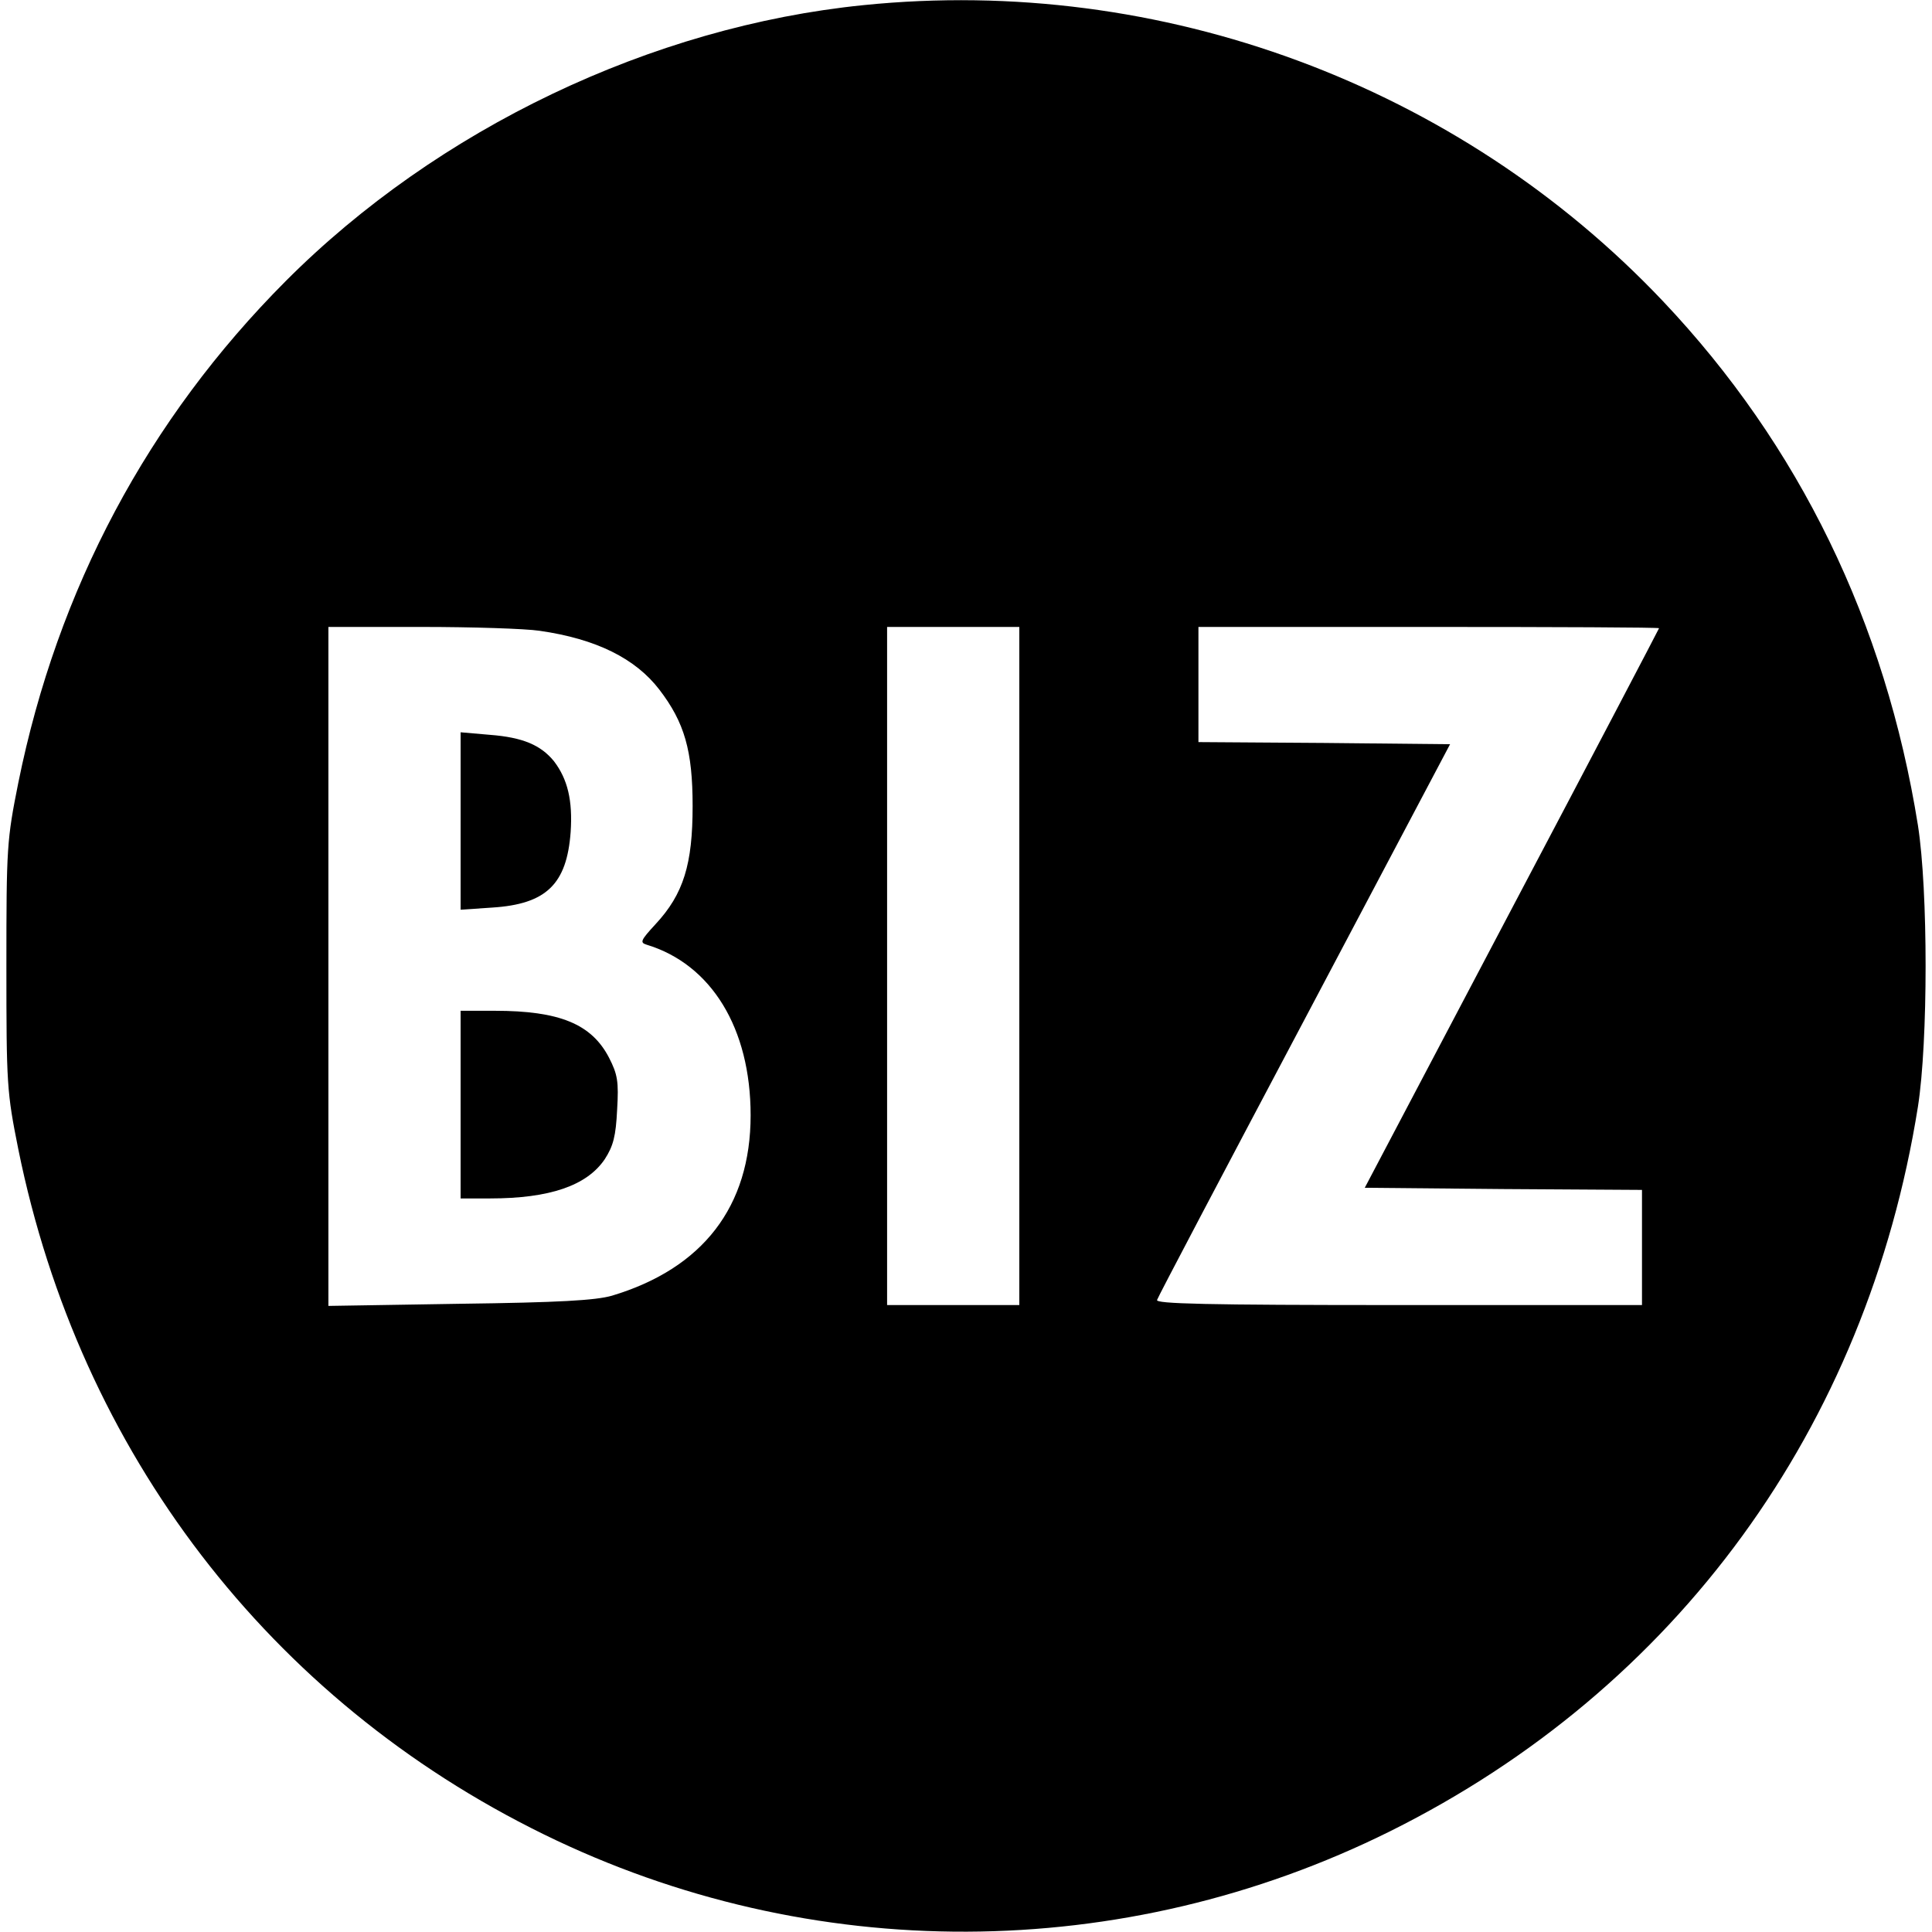 <?xml version="1.0" standalone="no"?>
<!DOCTYPE svg PUBLIC "-//W3C//DTD SVG 20010904//EN"
 "http://www.w3.org/TR/2001/REC-SVG-20010904/DTD/svg10.dtd">
<svg version="1.0" xmlns="http://www.w3.org/2000/svg"
 width="453pt" height="453pt" viewBox="0 0 453 453"
 preserveAspectRatio="xMidYMid meet">
<g transform="translate(0,453) scale(0.1,-0.1)"
fill="#000000" stroke="none">
<path d="M2025 4518 c-497 -50 -999 -290 -1355 -647 -323 -324 -535 -722 -627
-1176 -27 -135 -28 -151 -28 -430 0 -279 1 -295 28 -430 144 -710 589 -1291
1232 -1606 626 -307 1358 -304 1984 7 672 334 1118 946 1238 1699 24 153 24
507 0 660 -76 475 -278 891 -598 1229 -479 506 -1176 765 -1874 694z m-760
-1467 c133 -19 225 -65 281 -138 59 -77 78 -143 78 -273 0 -136 -21 -206 -87
-277 -35 -38 -37 -43 -21 -48 152 -46 244 -196 244 -400 0 -214 -112 -359
-325 -423 -38 -11 -124 -16 -357 -19 l-308 -5 0 796 0 796 218 0 c119 0 244
-4 277 -9z m1125 -786 l0 -795 -155 0 -155 0 0 795 0 795 155 0 155 0 0 -795z
m1500 792 c0 -1 -155 -297 -345 -657 l-345 -655 325 -3 325 -2 0 -135 0 -135
-571 0 c-453 0 -570 3 -566 12 2 7 158 303 346 658 l341 645 -295 3 -295 2 0
135 0 135 540 0 c297 0 540 -1 540 -3z"/>
<path d="M1080 2605 l0 -208 74 5 c127 8 175 55 184 177 5 74 -7 124 -39 166
-31 38 -73 56 -150 62 l-69 6 0 -208z"/>
<path d="M1080 1940 l0 -220 69 0 c140 0 227 30 269 92 20 31 26 54 29 116 4
66 1 83 -19 122 -41 79 -116 110 -268 110 l-80 0 0 -220z"/>
</g>
</svg>
